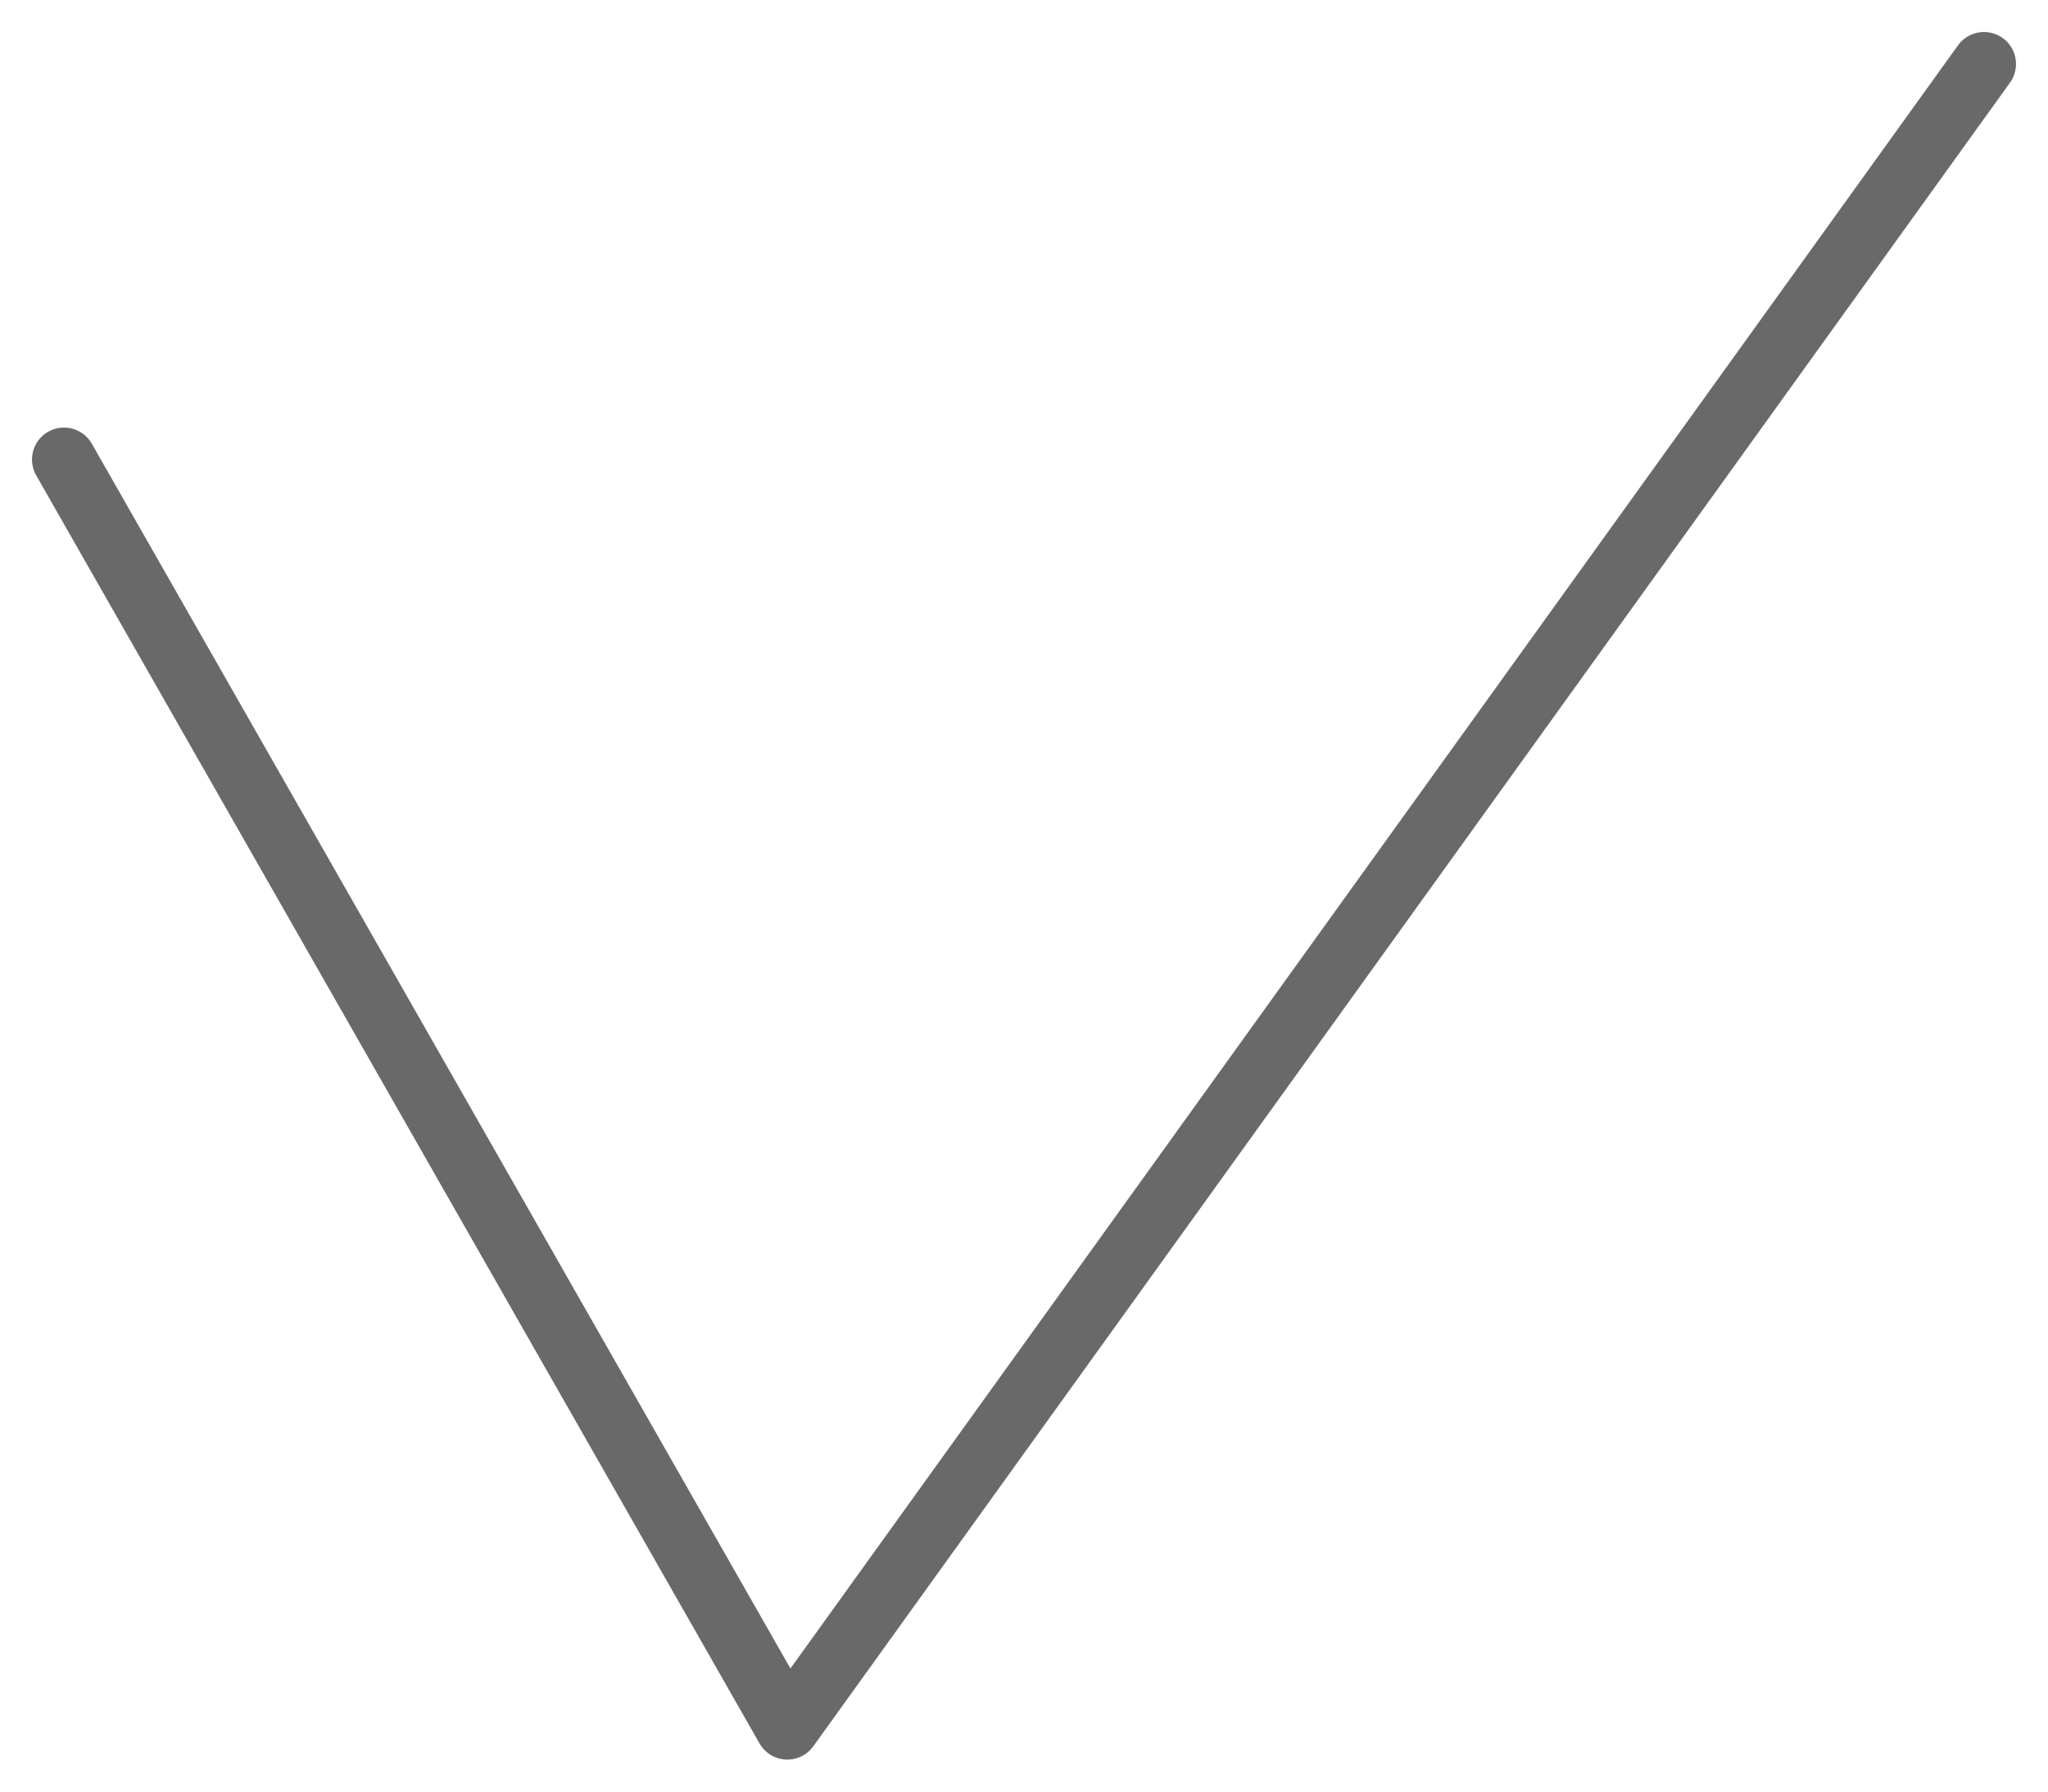 <?xml version="1.0" encoding="UTF-8"?> <svg xmlns="http://www.w3.org/2000/svg" width="32" height="28" viewBox="0 0 32 28" fill="none"> <path d="M1 7.182L12.302 27L31 1" stroke="#696969" stroke-miterlimit="10" stroke-linecap="round" stroke-linejoin="round"></path> </svg> 